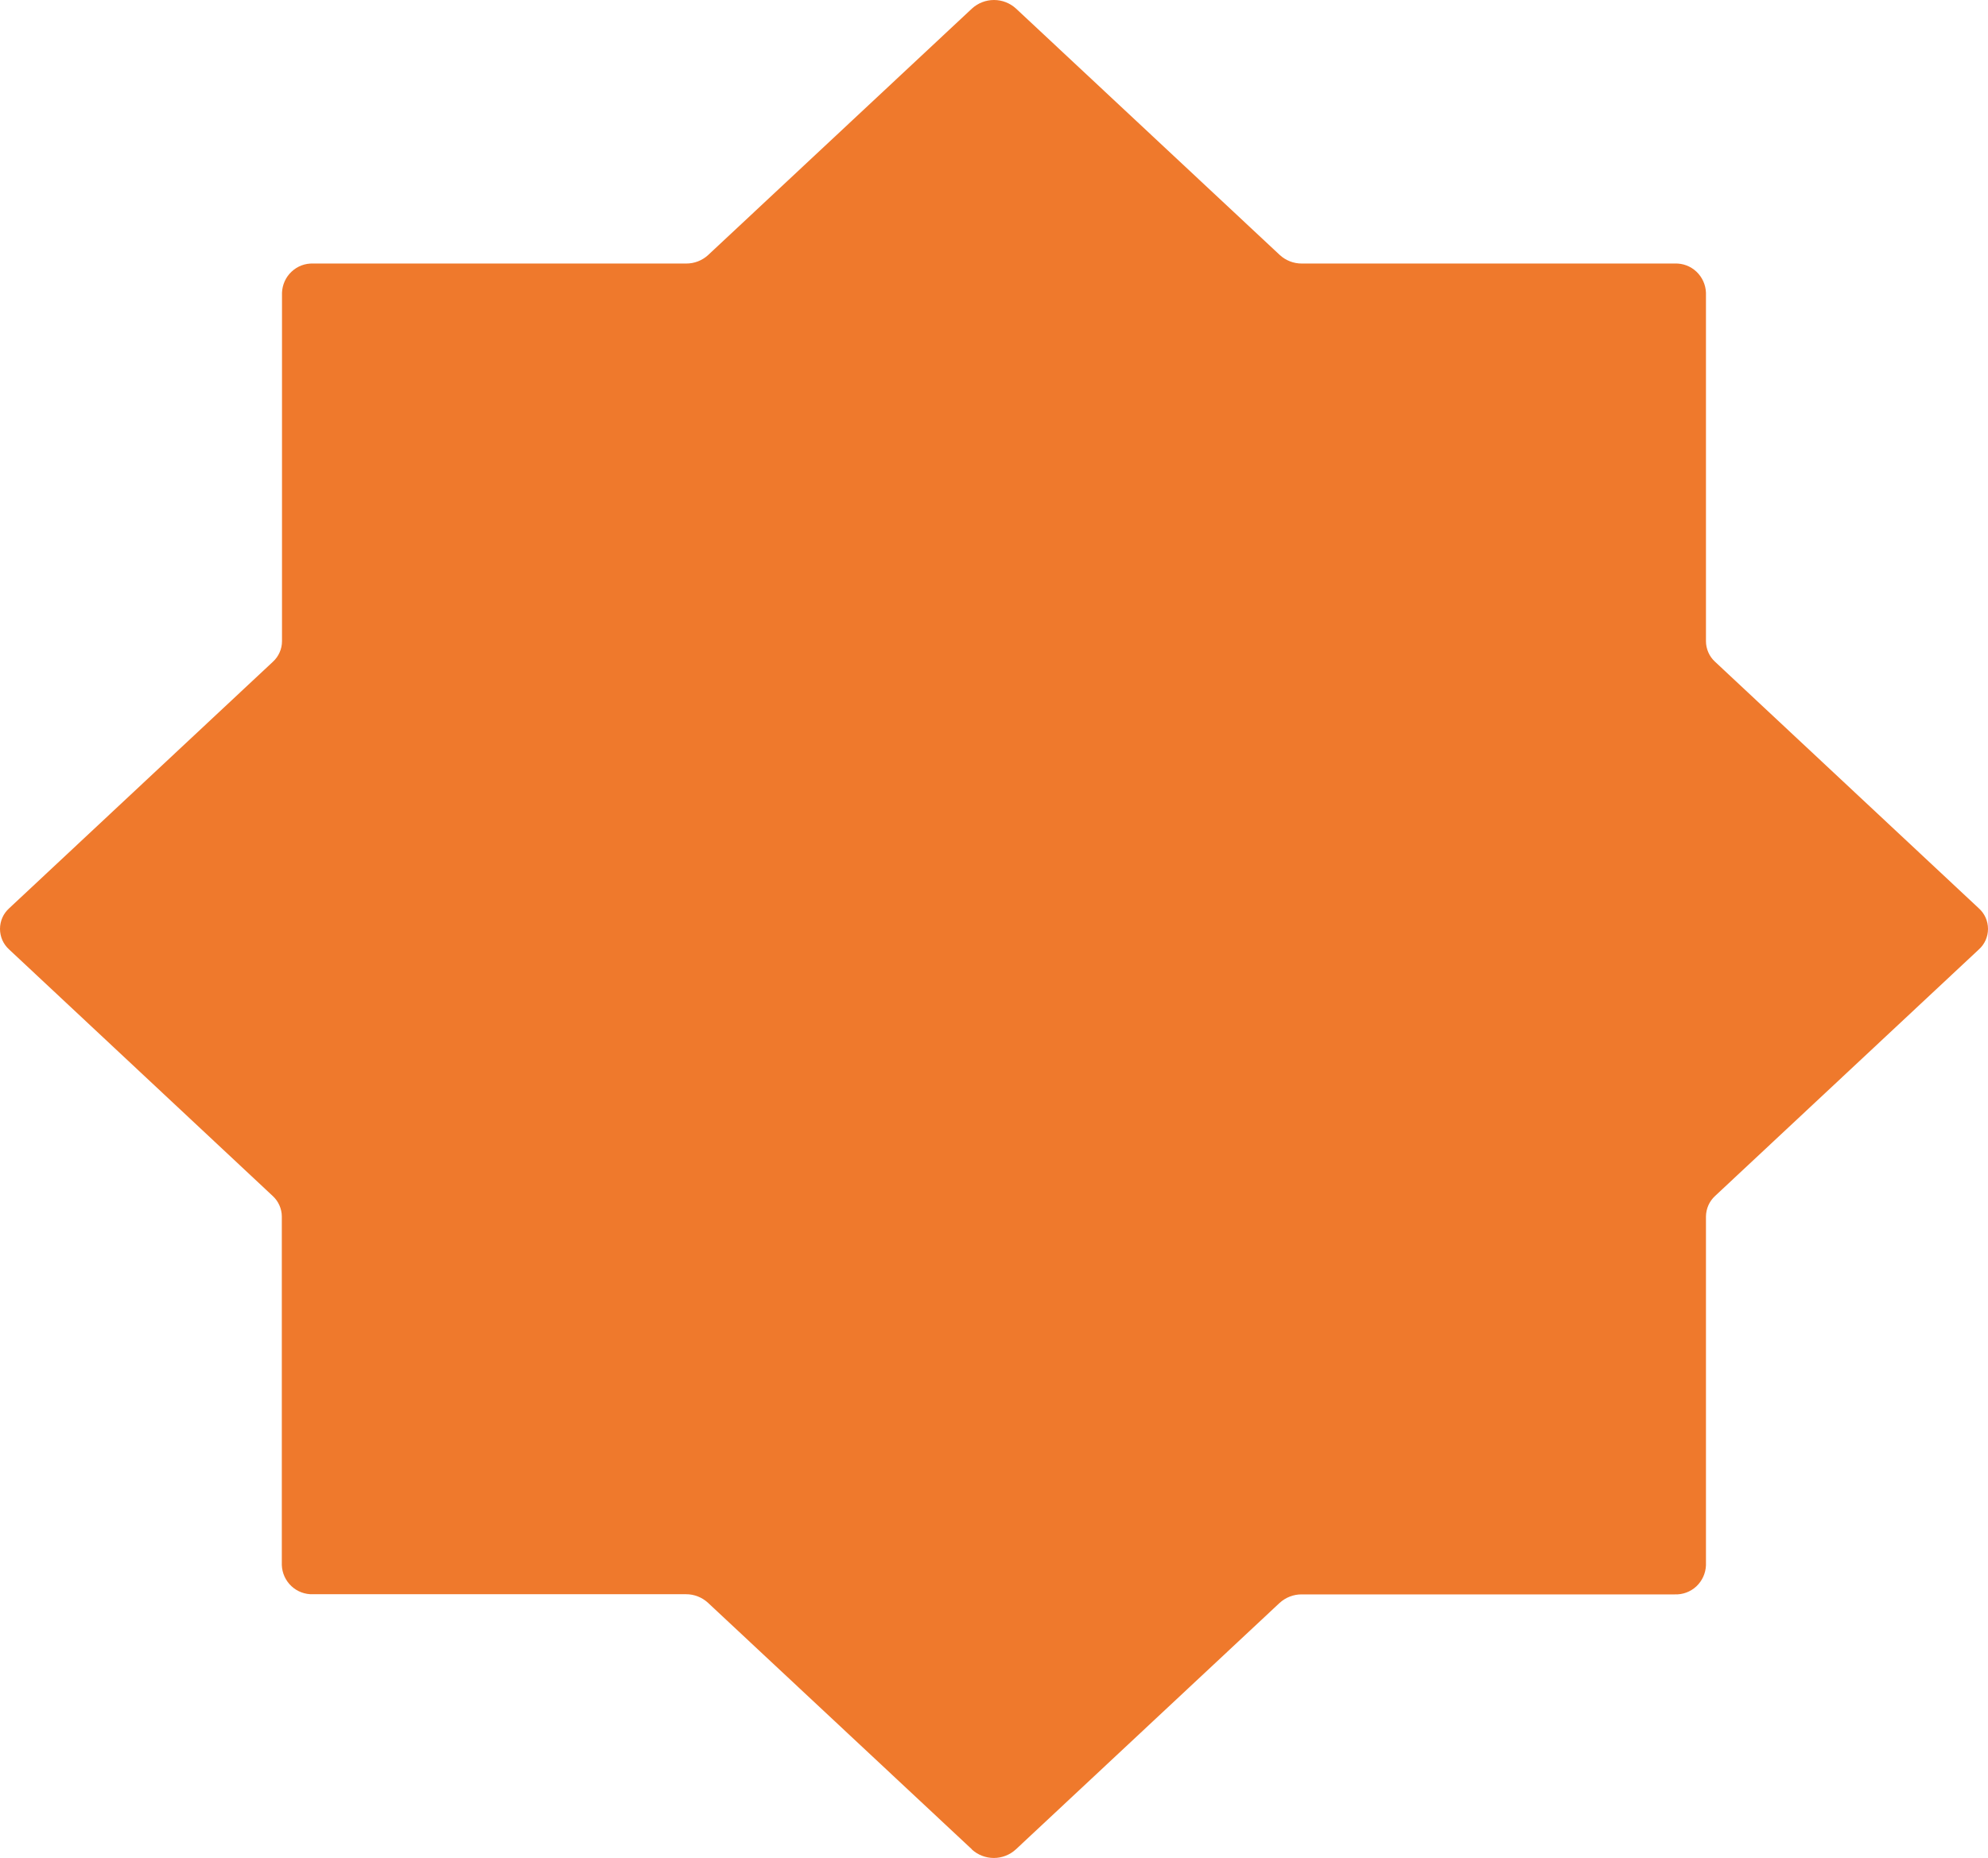 <?xml version="1.0" encoding="UTF-8"?> <svg xmlns="http://www.w3.org/2000/svg" width="46" height="43" viewBox="0 0 46 43" fill="none"><path d="M22.486 42.798L16.382 37.094C16.243 36.966 16.061 36.895 15.873 36.896H7.243C7.059 36.903 6.879 36.836 6.744 36.71C6.608 36.583 6.528 36.408 6.521 36.222V28.155C6.521 28.065 6.501 27.977 6.465 27.895C6.429 27.813 6.376 27.74 6.31 27.679L0.211 21.974C0.145 21.914 0.091 21.841 0.055 21.759C0.019 21.677 0 21.588 0 21.498C0 21.408 0.019 21.319 0.055 21.237C0.091 21.155 0.145 21.082 0.211 21.022L6.314 15.316C6.38 15.256 6.433 15.183 6.469 15.101C6.506 15.019 6.525 14.93 6.525 14.84V6.774C6.533 6.588 6.612 6.412 6.748 6.286C6.883 6.159 7.063 6.092 7.247 6.099H15.877C16.066 6.1 16.248 6.03 16.387 5.901L22.49 0.198C22.63 0.07 22.811 0 23 0C23.188 0 23.369 0.07 23.509 0.198L29.612 5.901C29.752 6.03 29.934 6.1 30.123 6.099H38.753C38.937 6.092 39.117 6.159 39.252 6.286C39.387 6.413 39.467 6.588 39.474 6.774V14.84C39.474 14.93 39.494 15.019 39.53 15.101C39.566 15.183 39.619 15.256 39.685 15.316L45.788 21.022C45.855 21.082 45.908 21.155 45.945 21.237C45.981 21.319 46 21.408 46 21.498C46 21.588 45.981 21.677 45.945 21.759C45.908 21.841 45.855 21.914 45.788 21.974L39.685 27.679C39.619 27.74 39.566 27.813 39.53 27.895C39.494 27.977 39.475 28.065 39.474 28.155V36.226C39.467 36.412 39.387 36.587 39.252 36.714C39.117 36.84 38.937 36.907 38.753 36.9H30.119C29.93 36.899 29.748 36.97 29.608 37.098L23.505 42.802C23.365 42.93 23.184 43 22.996 43C22.807 43 22.626 42.93 22.486 42.802" fill="#EF792C"></path></svg> 